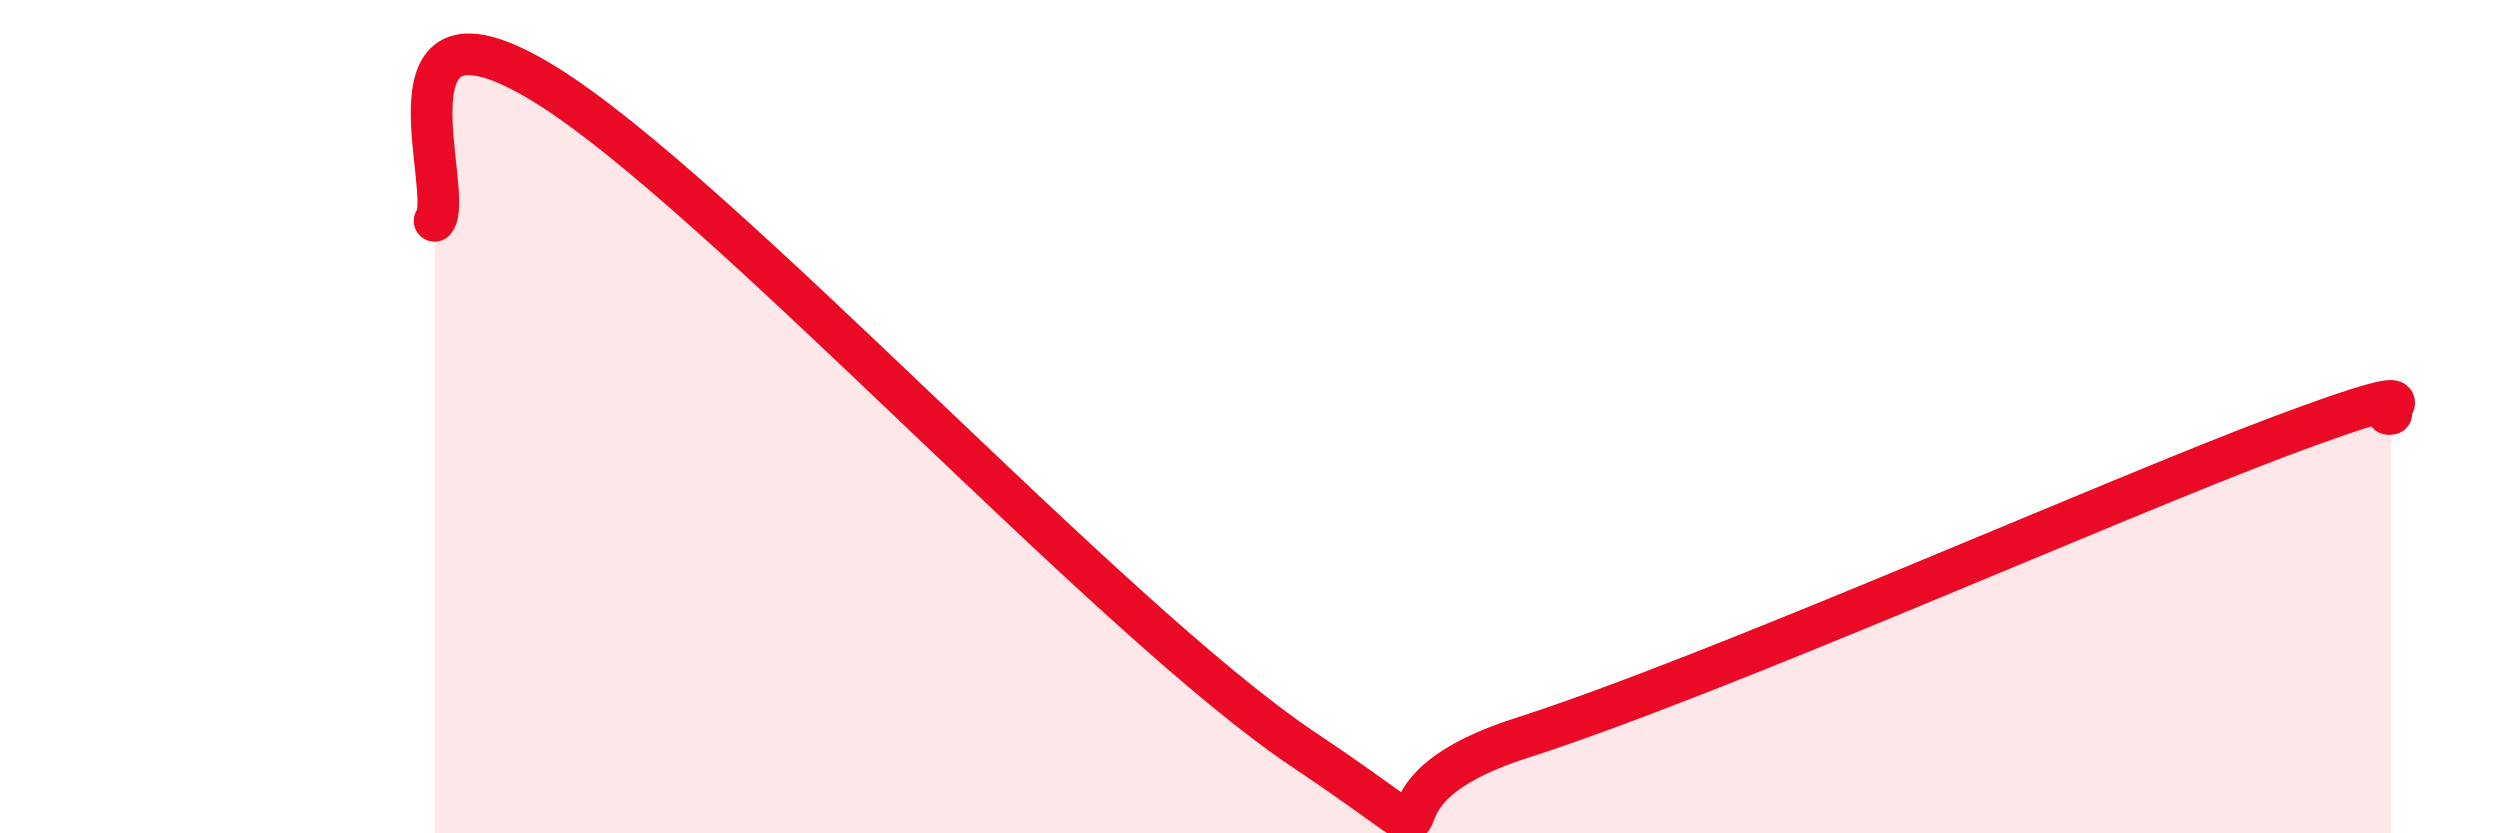 
    <svg width="60" height="20" viewBox="0 0 60 20" xmlns="http://www.w3.org/2000/svg">
      <path
        d="M 10.43,5.3 C 10.95,4.64 8.87,-0.54 13.04,2 C 17.21,4.54 26.6,14.86 31.3,18 C 36,21.14 31.82,19.22 36.52,17.71 C 41.22,16.2 50.61,12.01 54.78,10.45 C 58.95,8.89 56.87,10.03 57.39,9.93L57.39 20L10.43 20Z"
        fill="#EB0A25"
        opacity="0.1"
        stroke-linecap="round"
        stroke-linejoin="round"
      />
      <path
        d="M 10.43,5.3 C 10.95,4.64 8.87,-0.54 13.04,2 C 17.21,4.54 26.6,14.86 31.3,18 C 36,21.14 31.82,19.22 36.52,17.71 C 41.22,16.2 50.61,12.01 54.78,10.45 C 58.95,8.89 56.87,10.03 57.39,9.93"
        stroke="#EB0A25"
        stroke-width="1"
        fill="none"
        stroke-linecap="round"
        stroke-linejoin="round"
      />
    </svg>
  